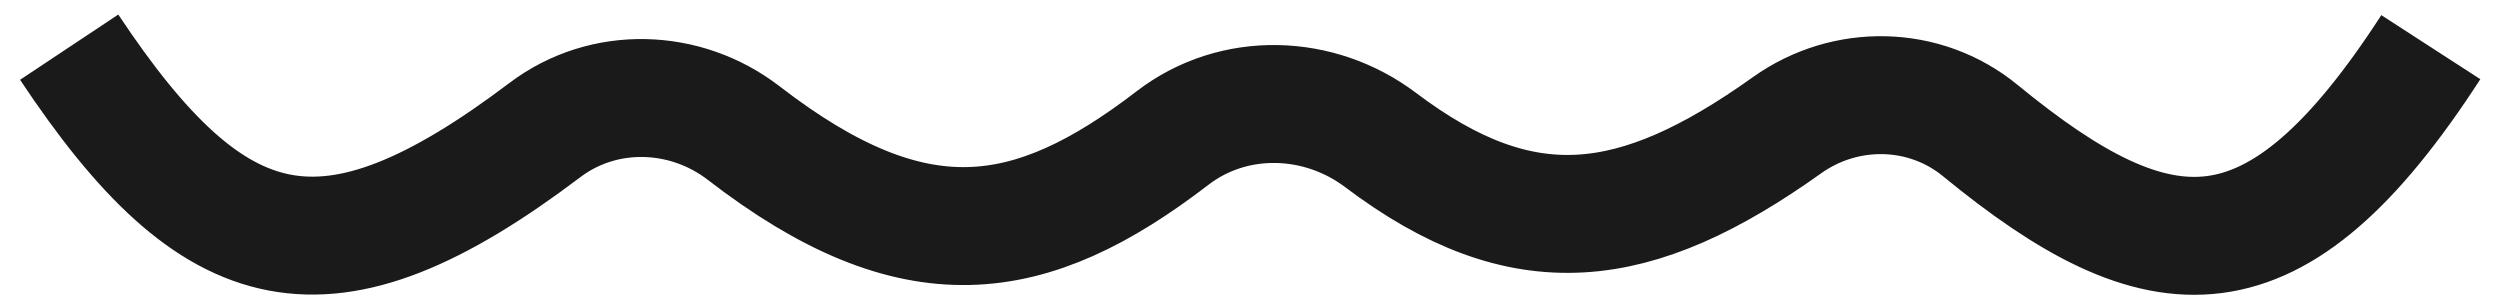 <svg xmlns="http://www.w3.org/2000/svg" width="106" height="13" viewBox="0 0 106 13" fill="none"><path d="M2.933 2C9.088 11.264 13.824 12.525 23.108 5.511C25.602 3.628 29.065 3.738 31.539 5.647C38.771 11.228 43.671 10.495 49.717 5.851C52.31 3.86 55.933 3.97 58.542 5.94C64.585 10.5 69.338 9.895 75.769 5.31C78.246 3.544 81.61 3.605 83.963 5.535C91.576 11.78 96.448 12.229 103.067 2" stroke="#1A1A1A" stroke-width="5"></path></svg>